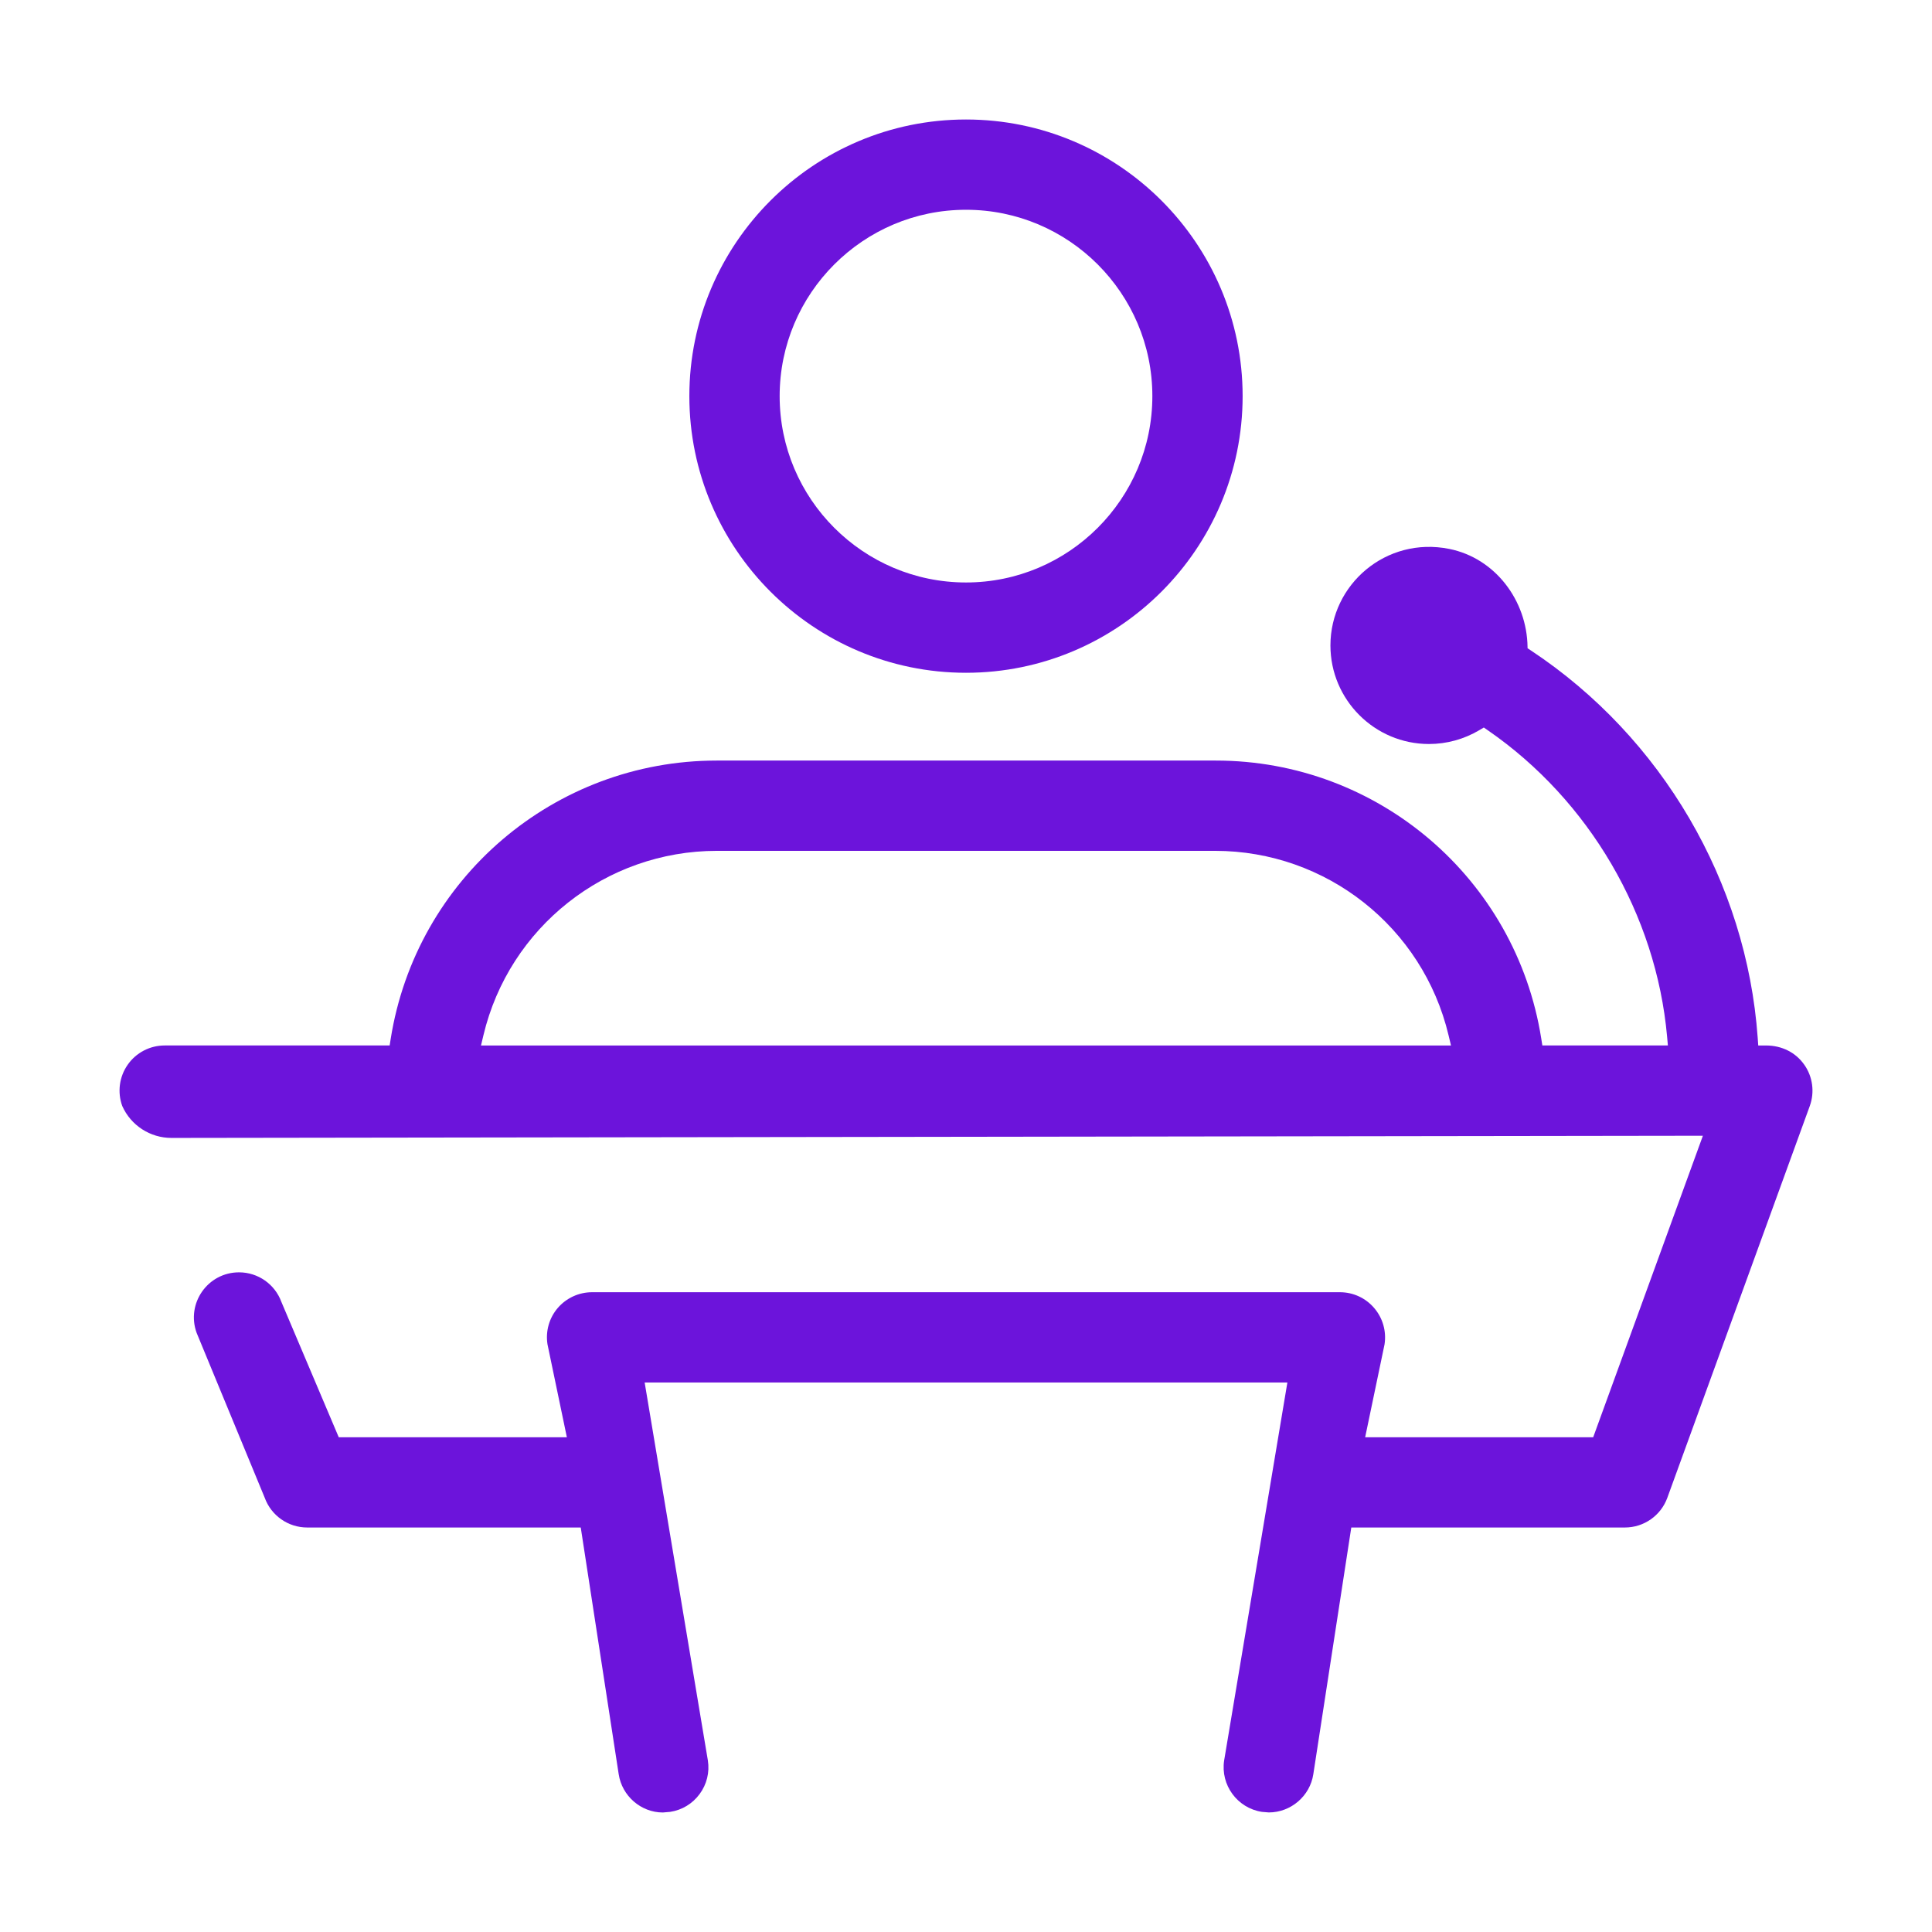 <?xml version="1.0" encoding="UTF-8"?><svg id="Layer_1" xmlns="http://www.w3.org/2000/svg" viewBox="0 0 1000 1000"><defs><style>.cls-1{fill:#6c14db;}</style></defs><path class="cls-1" d="m933.887,551.102c-4.341-6.239-11.486-9.965-19.832-9.965h-3.992l-.279-3.978c-5.75-80.614-49.574-155.519-117.236-200.376l-1.884-1.242-.007-.597c-.299-24.201-16.809-46.074-40.541-50.829-32.685-6.549-61.489,18.412-61.489,49.96,0,28.137,22.889,51.026,51.012,51.026,9.142,0,18.13-2.47,26.001-7.132l2.373-1.41,2.261,1.563c52.31,36.162,86.936,95.366,92.602,158.338l.419,4.675h-64.982l-.572-3.615c-13.115-82.847-84.536-143.851-168.414-143.851h-258.366c-84.048,0-155.613,61.127-168.754,144.141l-.526,3.325h-116.44c-7.634,0-14.78,3.712-19.135,9.951-4.368,6.211-5.429,14.208-2.833,21.382v0c4.479,10.062,14.467,16.538,25.48,16.523l792.659-1.128-56.776,156.049h-118.031l10.035-48.088c1.033-6.783-.921-13.622-5.373-18.8-4.424-5.192-10.872-8.165-17.711-8.165h-387.116c-6.811,0-13.273,2.973-17.725,8.123-4.438,5.15-6.392,12.003-5.345,18.786l10.035,48.144h-118.073l-29.661-69.982c-3.357-9.227-12.127-15.368-21.945-15.368h-0c-16.206,0-27.485,16.104-21.946,31.334l35.242,85.349c3.361,9.242,12.145,15.394,21.979,15.394h141.593l19.637,127.675c1.703,11.305,11.542,19.832,22.861,19.832l3.768-.321c6.169-.935,11.598-4.229,15.283-9.253,3.699-5.038,5.206-11.207,4.243-17.376l-32.714-195.61h332.671l-32.728,195.61c-1.954,12.728,6.811,24.675,19.539,26.629l3.573.293c11.431,0,21.34-8.5,23.042-19.791l19.651-127.689h141.618c9.829,0,18.607-6.149,21.966-15.386l73.721-202.743c2.61-7.174,1.549-15.185-2.833-21.41Zm-684.923-9.965l1.256-5.276c13.325-55.966,63.331-95.464,120.862-95.464h257.827c57.531,0,107.536,39.497,120.862,95.464l1.256,5.276H248.964Z"/><path class="cls-1" d="m500.002,348.228c-78.953,0-143.195-64.242-143.195-143.195S421.049,61.852,500.002,61.852s143.181,64.229,143.181,143.181-64.229,143.195-143.181,143.195Zm0-239.65c-53.189,0-96.454,43.266-96.454,96.454s43.266,96.454,96.454,96.454,96.454-43.266,96.454-96.454-43.266-96.454-96.454-96.454Z"/></svg>